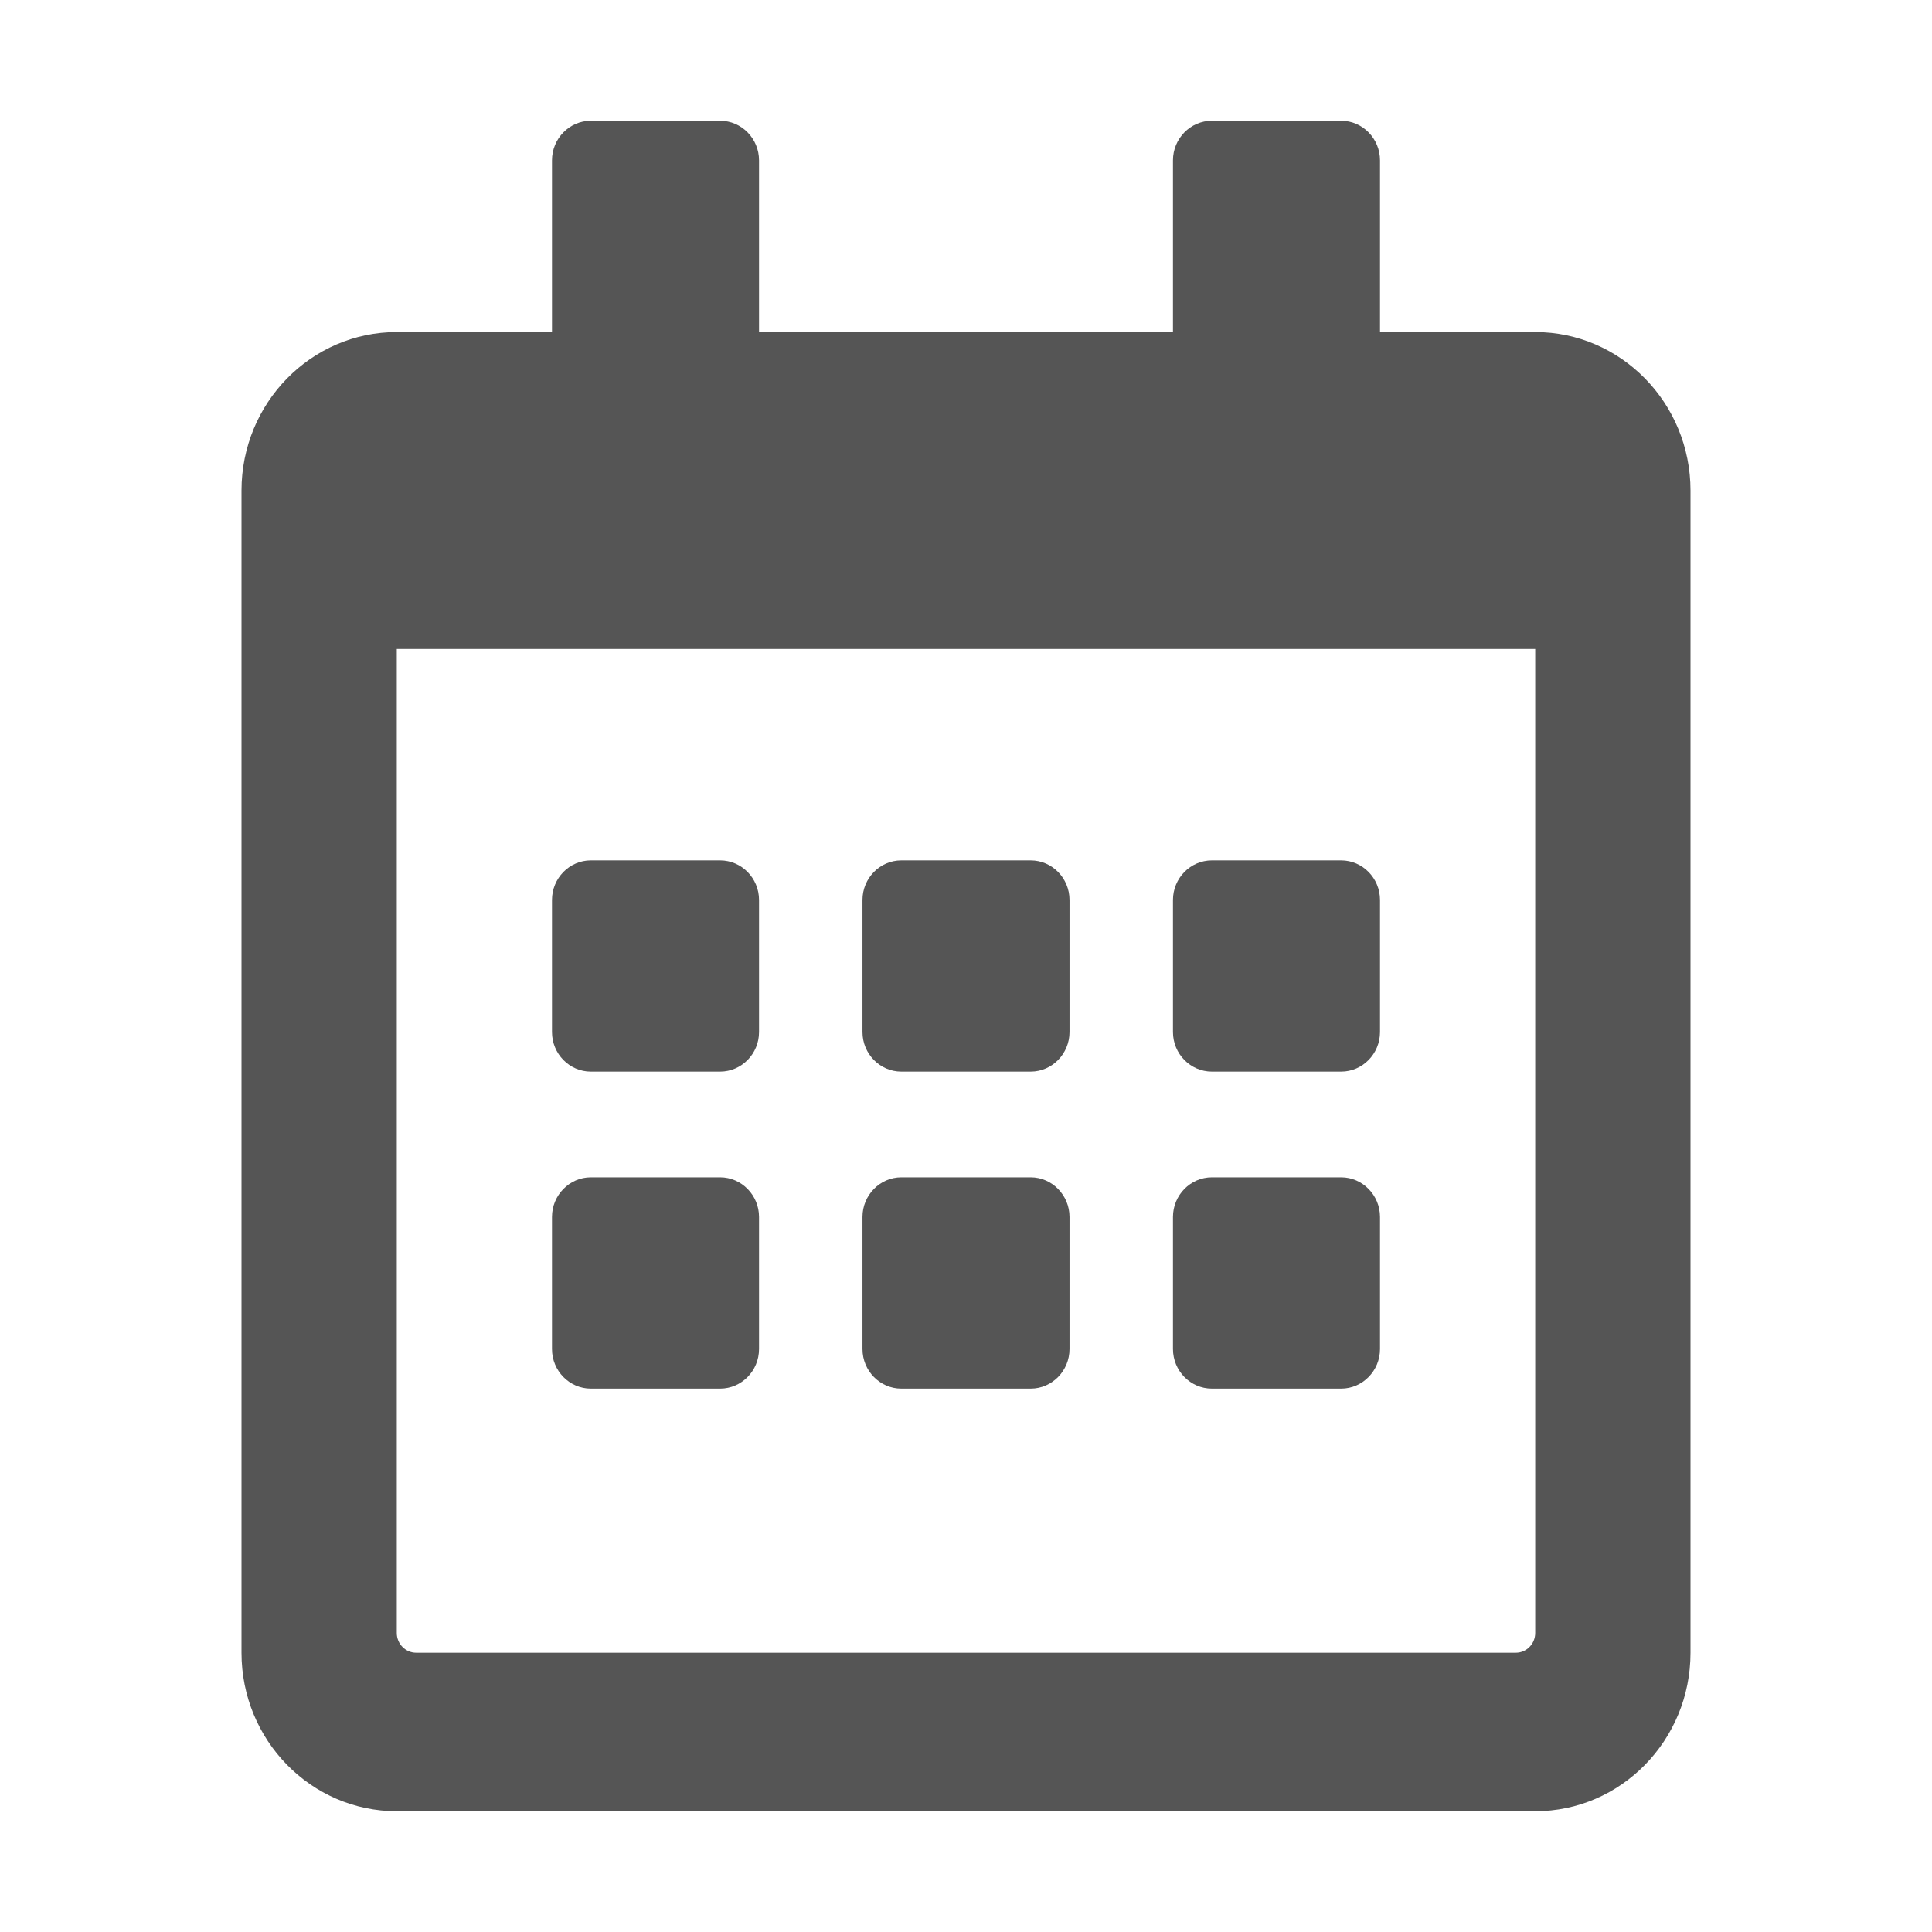 <svg width="24" height="24" viewBox="0 0 24 24" fill="none" xmlns="http://www.w3.org/2000/svg">
<g clip-path="url(#clip0_1208_516)">
<path d="M8.946 13.312H7.339C7.074 13.312 6.857 13.091 6.857 12.82V11.18C6.857 10.909 7.074 10.688 7.339 10.688H8.946C9.212 10.688 9.429 10.909 9.429 11.18V12.82C9.429 13.091 9.212 13.312 8.946 13.312ZM13.286 12.82V11.18C13.286 10.909 13.069 10.688 12.804 10.688H11.196C10.931 10.688 10.714 10.909 10.714 11.18V12.82C10.714 13.091 10.931 13.312 11.196 13.312H12.804C13.069 13.312 13.286 13.091 13.286 12.82ZM17.143 12.82V11.18C17.143 10.909 16.926 10.688 16.661 10.688H15.054C14.788 10.688 14.571 10.909 14.571 11.18V12.82C14.571 13.091 14.788 13.312 15.054 13.312H16.661C16.926 13.312 17.143 13.091 17.143 12.82ZM13.286 16.758V15.117C13.286 14.847 13.069 14.625 12.804 14.625H11.196C10.931 14.625 10.714 14.847 10.714 15.117V16.758C10.714 17.029 10.931 17.25 11.196 17.25H12.804C13.069 17.25 13.286 17.029 13.286 16.758ZM9.429 16.758V15.117C9.429 14.847 9.212 14.625 8.946 14.625H7.339C7.074 14.625 6.857 14.847 6.857 15.117V16.758C6.857 17.029 7.074 17.25 7.339 17.25H8.946C9.212 17.25 9.429 17.029 9.429 16.758ZM17.143 16.758V15.117C17.143 14.847 16.926 14.625 16.661 14.625H15.054C14.788 14.625 14.571 14.847 14.571 15.117V16.758C14.571 17.029 14.788 17.25 15.054 17.25H16.661C16.926 17.25 17.143 17.029 17.143 16.758ZM21 6.094V20.531C21 21.618 20.136 22.5 19.071 22.5H4.929C3.864 22.5 3 21.618 3 20.531V6.094C3 5.007 3.864 4.125 4.929 4.125H6.857V1.992C6.857 1.721 7.074 1.5 7.339 1.5H8.946C9.212 1.5 9.429 1.721 9.429 1.992V4.125H14.571V1.992C14.571 1.721 14.788 1.5 15.054 1.5H16.661C16.926 1.5 17.143 1.721 17.143 1.992V4.125H19.071C20.136 4.125 21 5.007 21 6.094ZM19.071 20.285V8.062H4.929V20.285C4.929 20.421 5.037 20.531 5.17 20.531H18.83C18.963 20.531 19.071 20.421 19.071 20.285Z" fill="#555555"/>
</g>
<defs>
<clipPath id="clip0_1208_516">
<rect width="24" height="24" fill="white"/>
</clipPath>
</defs>
</svg>
